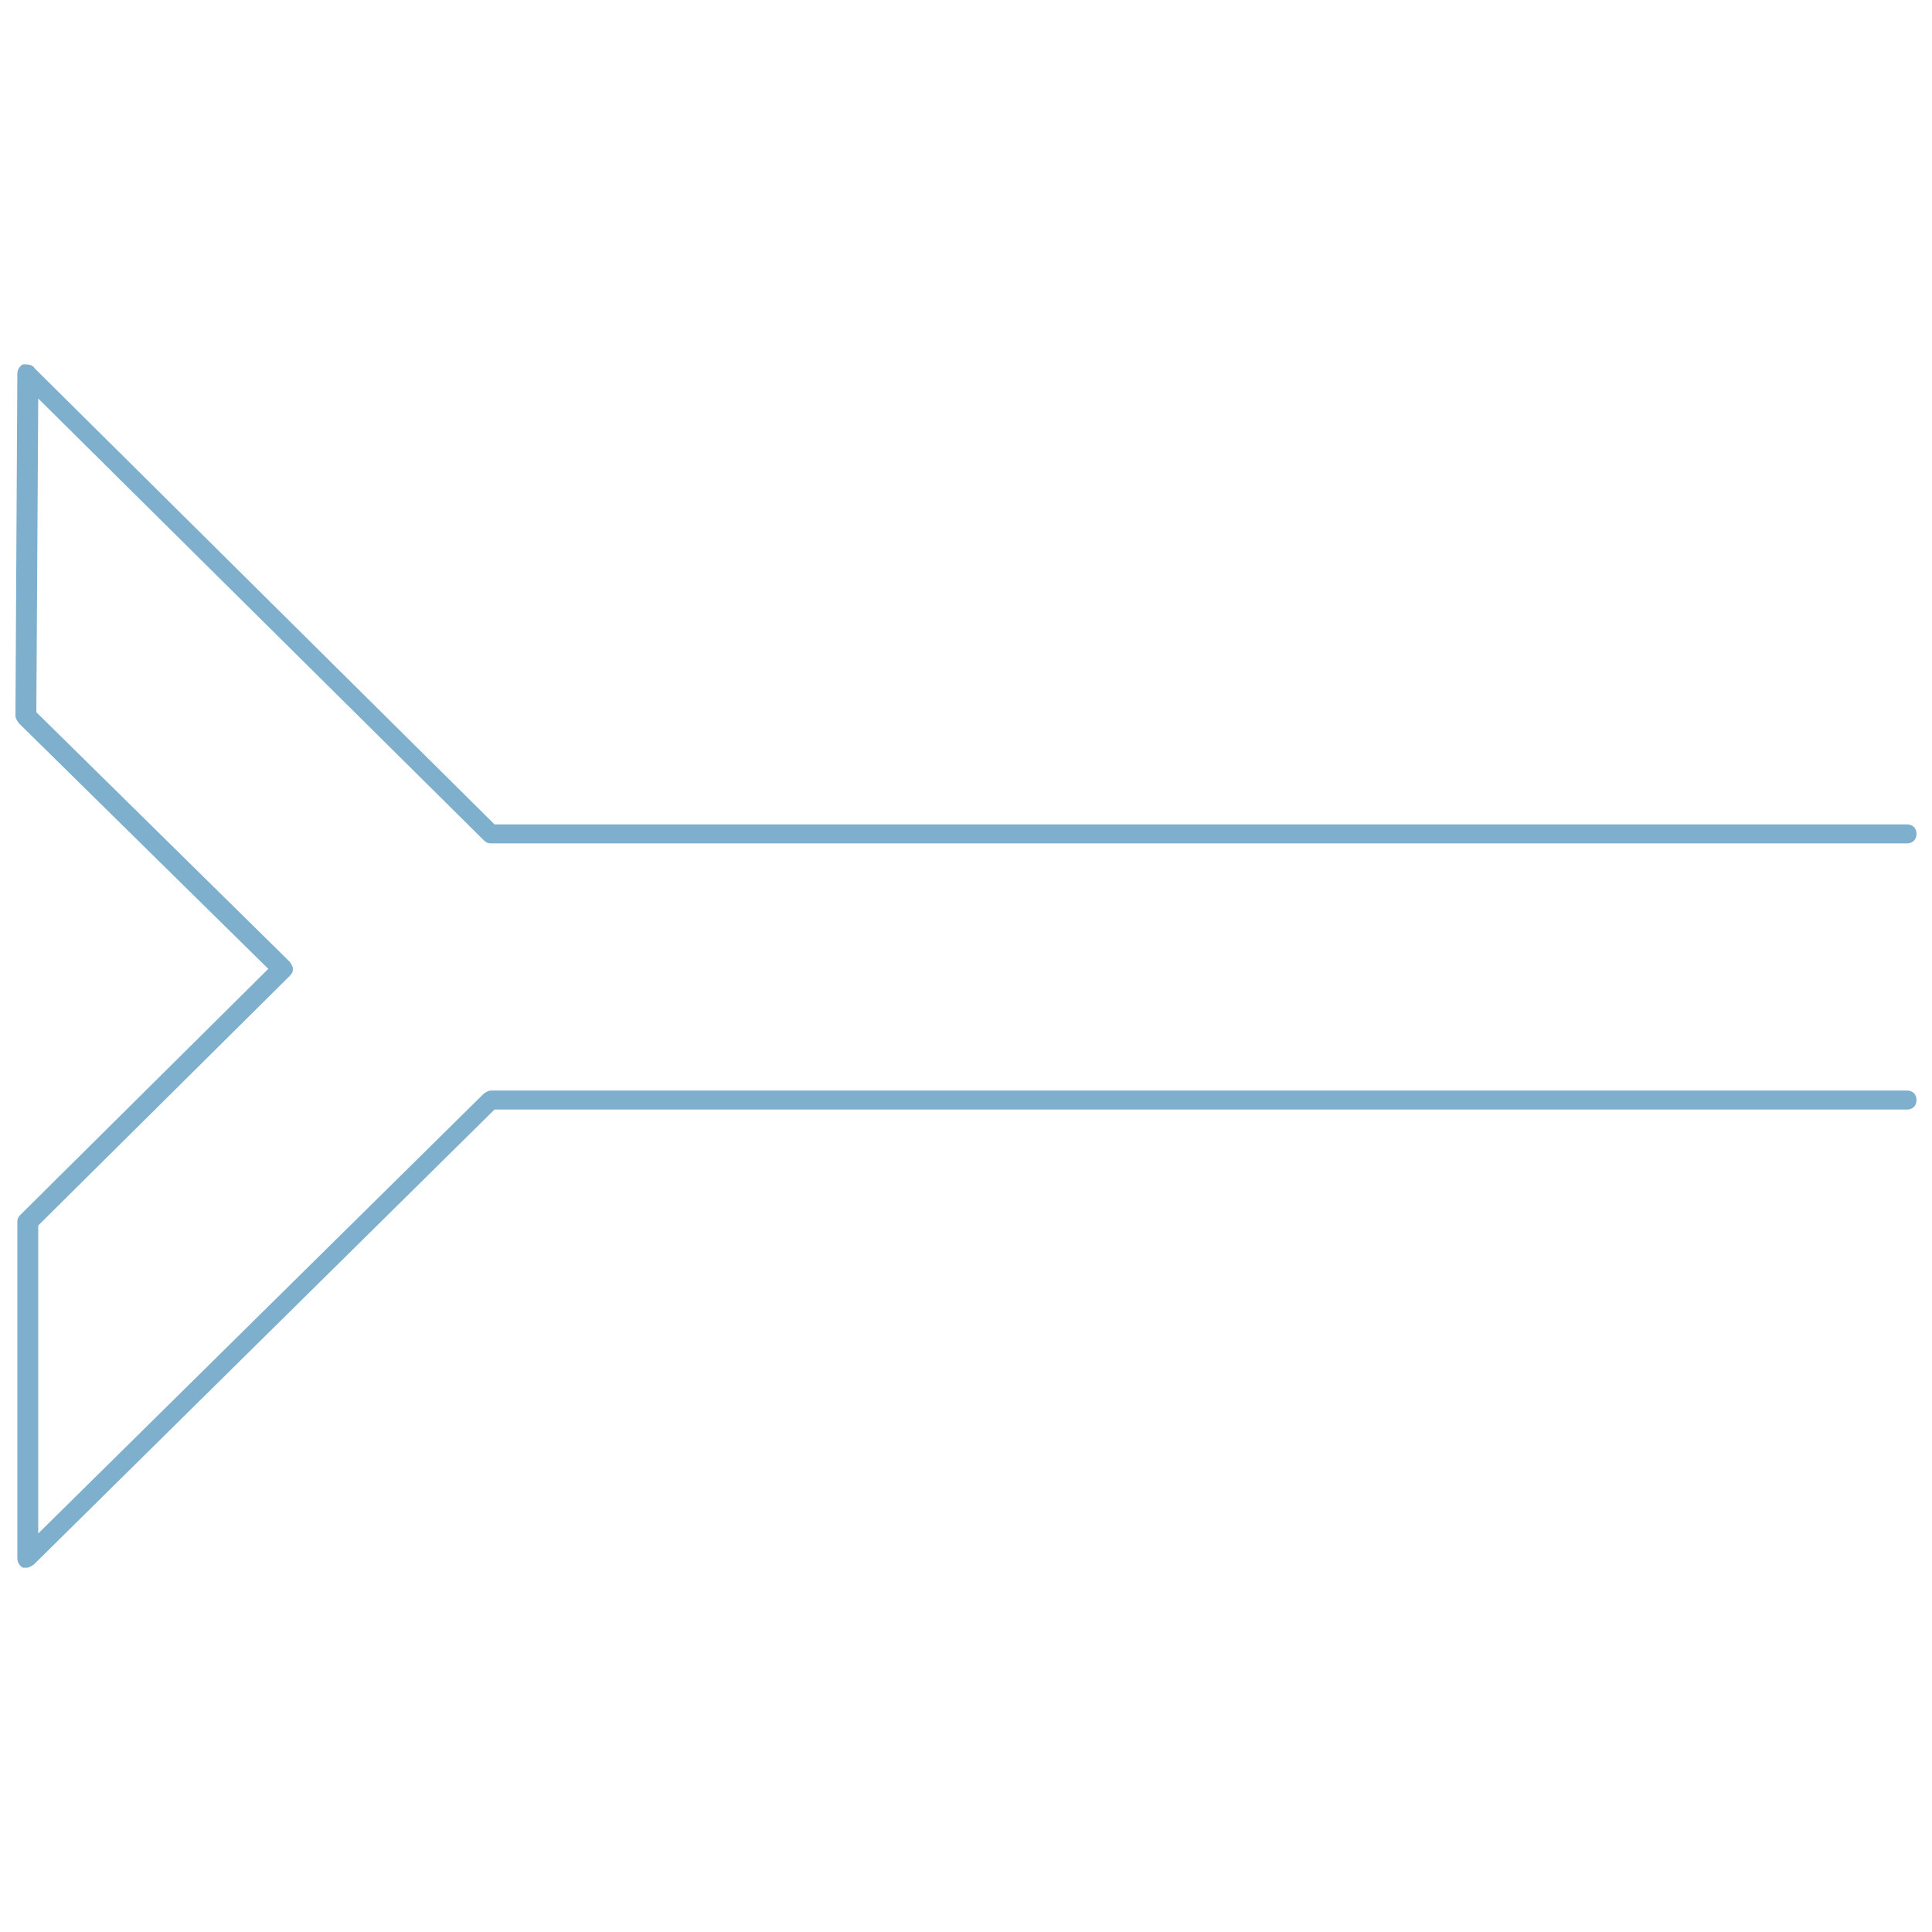 <?xml version="1.0" encoding="UTF-8"?>
<!-- Uploaded to: ICON Repo, www.svgrepo.com, Generator: ICON Repo Mixer Tools -->
<svg width="800px" height="800px" version="1.1" viewBox="144 144 512 512" xmlns="http://www.w3.org/2000/svg">
 <defs>
  <clipPath id="a">
   <path d="m148.09 240h503.81v320h-503.81z"/>
  </clipPath>
 </defs>
 <g clip-path="url(#a)">
  <path d="m649.38 433h-375.34c-0.504 0-1.512 0.504-2.016 1.008l-117.89 116.38v-81.617l66.504-66c0.504-0.504 1.008-1.008 1.008-2.016 0-0.504-0.504-1.512-1.008-2.016l-67.008-66 0.504-83.125 117.89 116.88c0.504 0.504 1.008 1.008 2.016 1.008h375.34c1.512 0 2.519-1.008 2.519-2.519s-1.008-2.519-2.519-2.519h-374.33l-121.92-120.91c-0.504-1.008-2.016-1.008-3.023-1.008-1.008 0.504-1.512 1.512-1.512 2.519l-0.504 90.684c0 0.504 0.504 1.512 1.008 2.016l66 64.992-65.496 64.992c-0.504 0.504-1.008 1.008-1.008 2.016v89.176c0 1.008 0.504 2.016 1.512 2.519h1.008c0.504 0 1.512-0.504 2.016-1.008l121.92-120.41h374.33c1.512 0 2.519-1.008 2.519-2.519-0.004-1.516-1.012-2.523-2.523-2.523z" fill="#7eb0cd"/>
 </g>
</svg>